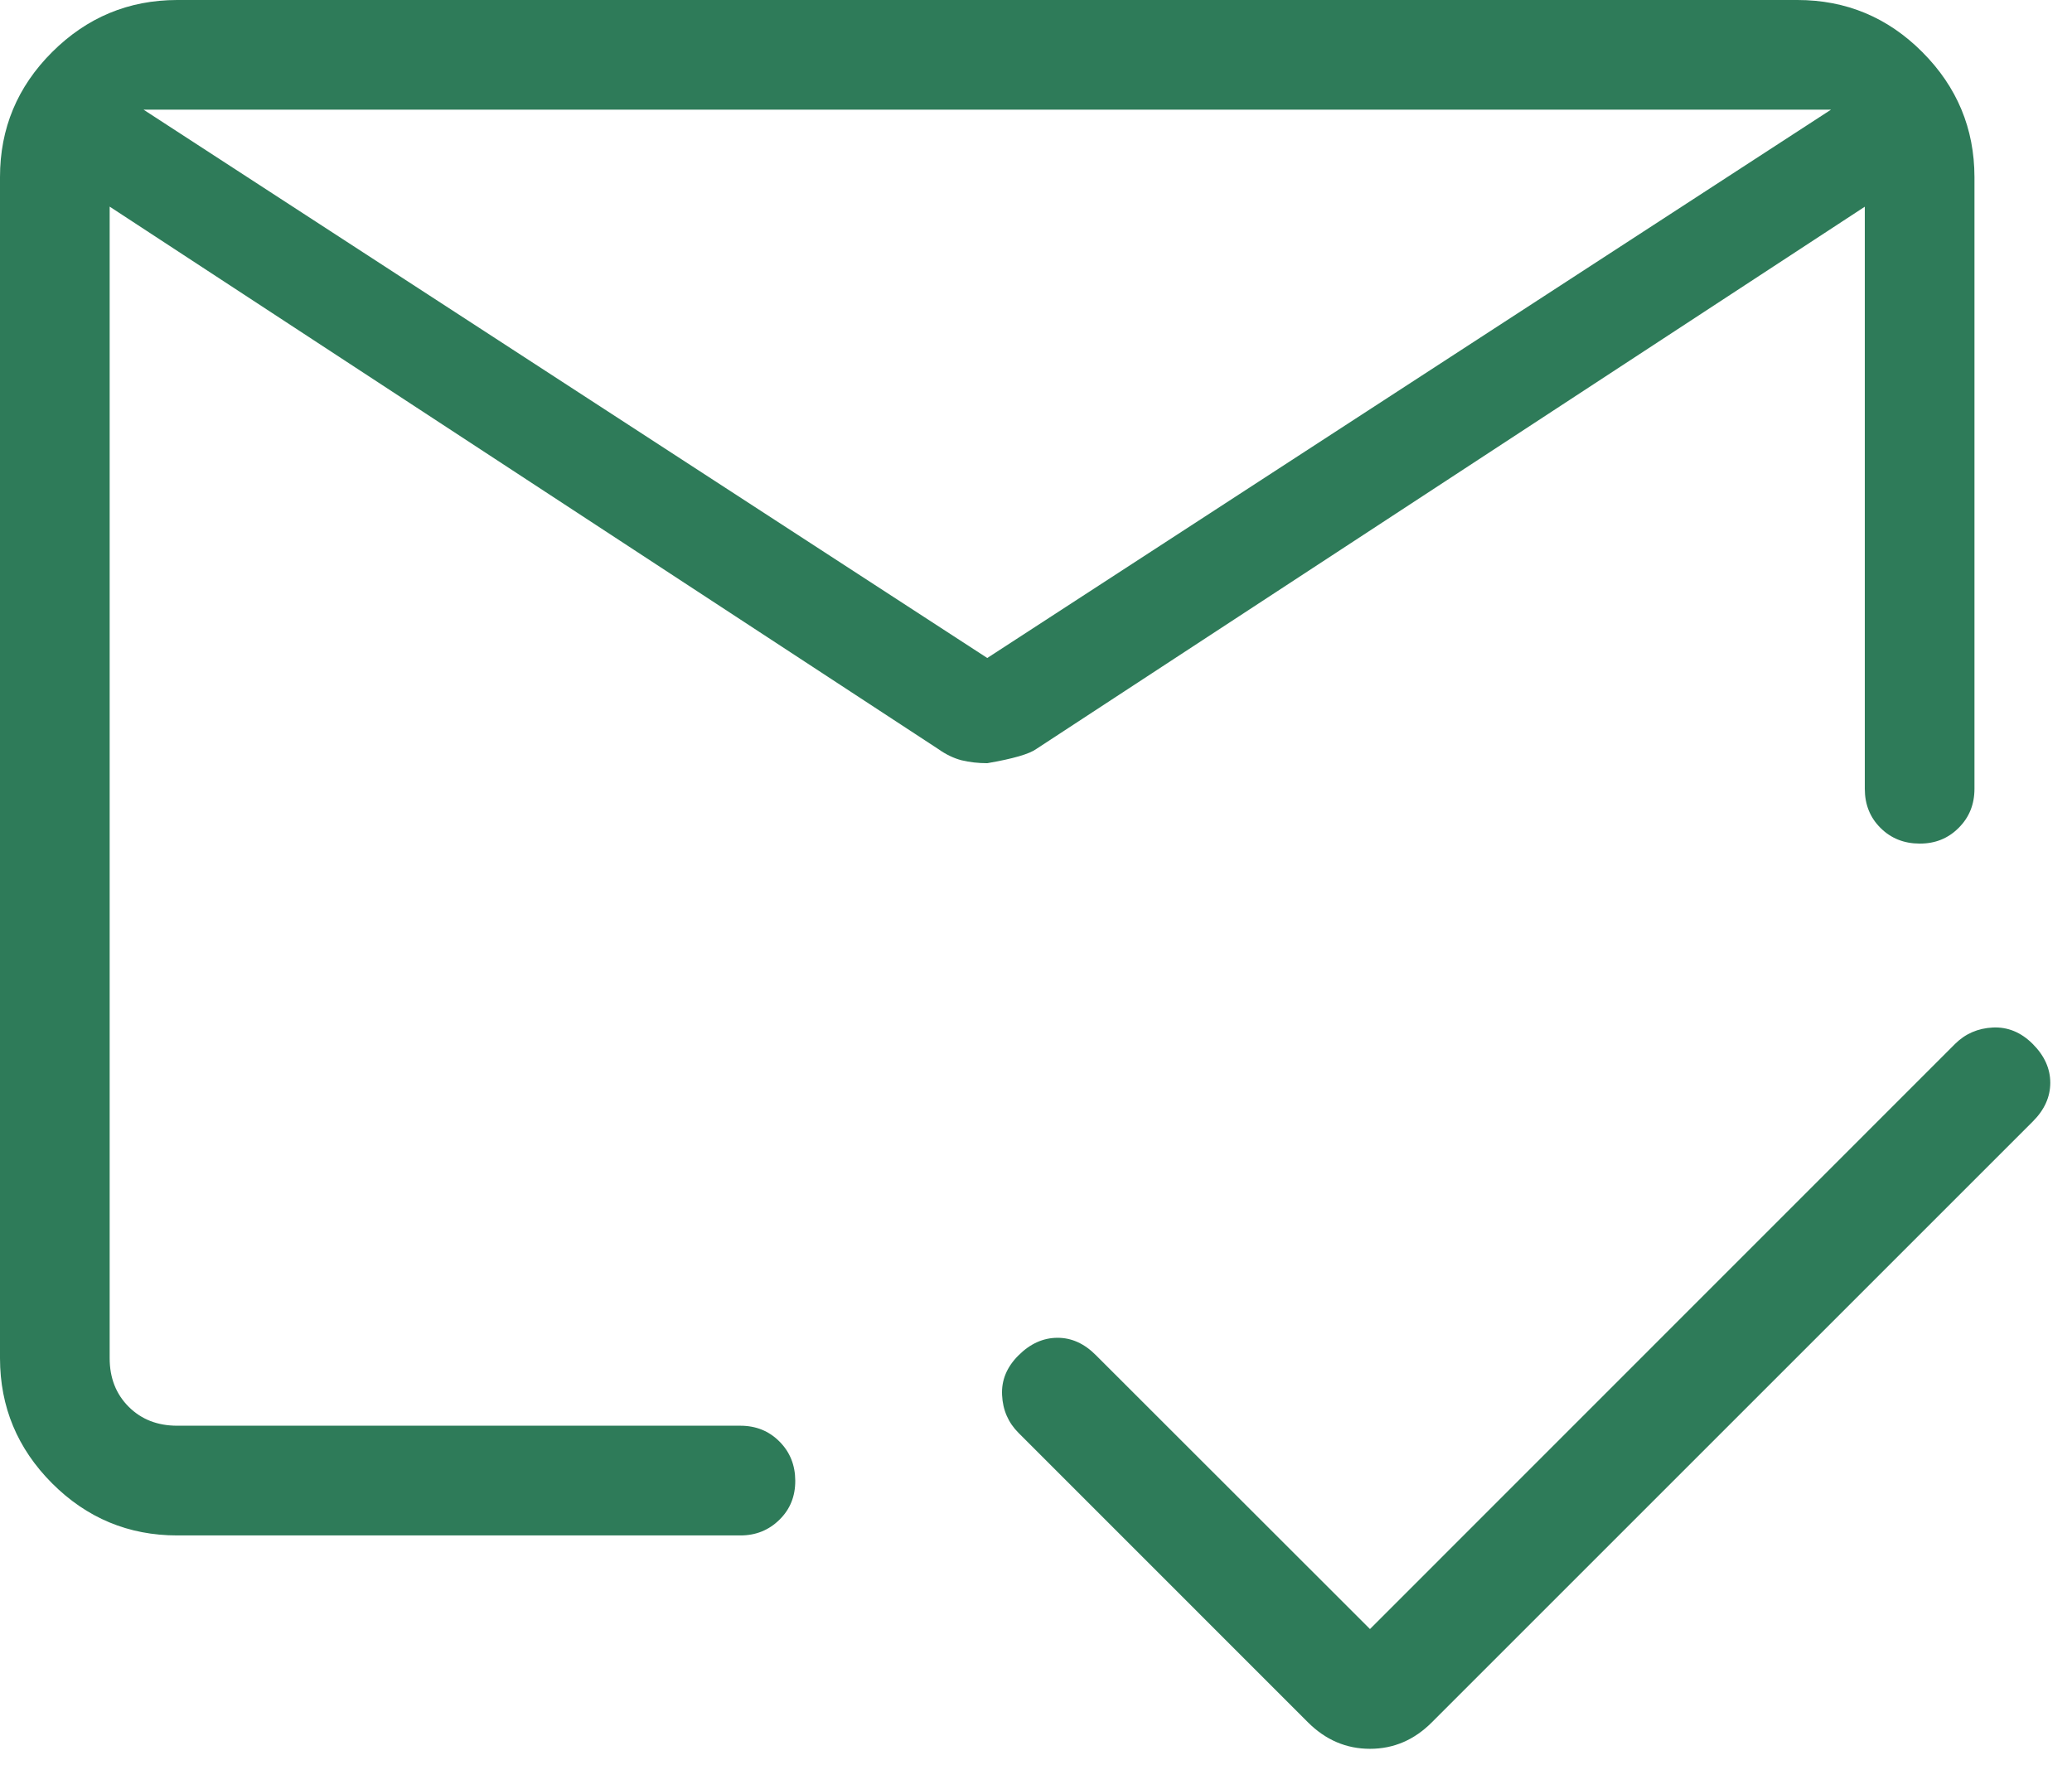<svg width="27" height="23" viewBox="0 0 27 23" fill="none" xmlns="http://www.w3.org/2000/svg">
<path d="M1.87 1.429L12.865 8.576L23.86 1.429H1.87ZM2.31 20.012C1.674 20.012 1.131 19.785 0.679 19.333C0.227 18.88 0.001 18.337 0 17.704V2.308C0 1.674 0.226 1.131 0.679 0.679C1.132 0.227 1.675 0.001 2.308 0H23.421C24.055 0 24.599 0.226 25.05 0.679C25.502 1.132 25.728 1.675 25.729 2.308V10.28C25.729 10.483 25.661 10.653 25.523 10.79C25.386 10.928 25.216 10.996 25.013 10.995C24.81 10.994 24.64 10.926 24.504 10.79C24.368 10.655 24.3 10.485 24.3 10.28V2.694L13.505 9.761C13.415 9.827 13.202 9.889 12.865 9.947C12.745 9.947 12.634 9.934 12.53 9.909C12.427 9.882 12.325 9.833 12.224 9.761L1.429 2.693V17.702C1.429 17.959 1.512 18.17 1.677 18.335C1.842 18.5 2.053 18.582 2.31 18.582H9.648C9.851 18.582 10.021 18.651 10.157 18.788C10.294 18.925 10.362 19.095 10.363 19.298C10.364 19.501 10.296 19.671 10.157 19.807C10.019 19.943 9.85 20.012 9.648 20.012H2.31ZM17.852 21.232L25.476 13.606C25.61 13.473 25.773 13.402 25.968 13.392C26.162 13.383 26.336 13.454 26.488 13.606C26.641 13.759 26.717 13.928 26.717 14.112C26.717 14.297 26.641 14.466 26.488 14.618L18.659 22.447C18.429 22.678 18.16 22.793 17.852 22.793C17.544 22.793 17.274 22.678 17.043 22.447L13.272 18.675C13.139 18.542 13.067 18.378 13.058 18.183C13.048 17.989 13.12 17.816 13.272 17.665C13.424 17.513 13.593 17.437 13.778 17.436C13.963 17.435 14.131 17.511 14.283 17.665L17.852 21.232Z" fill="#2E7B59"/>
</svg>
